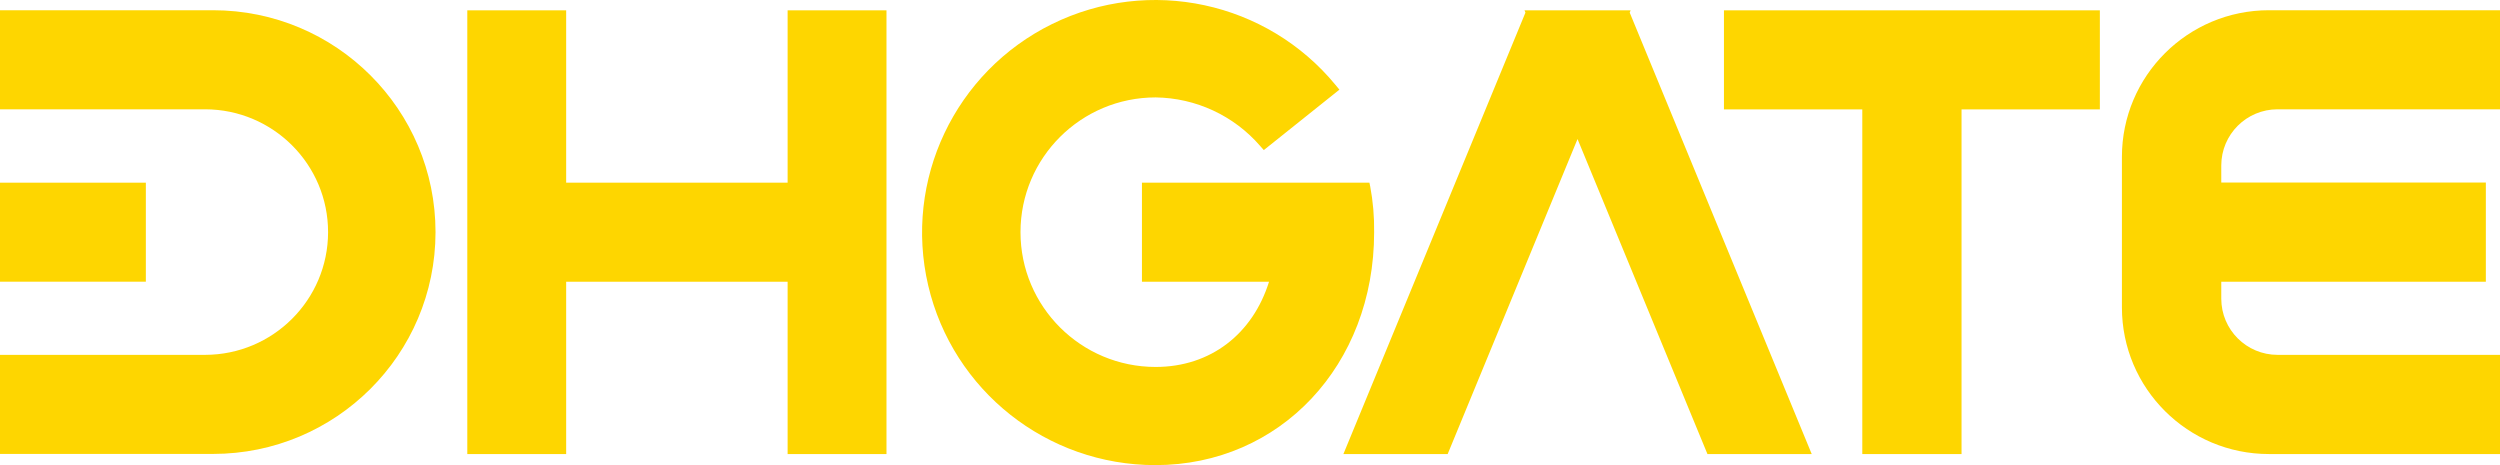 <svg xmlns="http://www.w3.org/2000/svg" xmlns:xlink="http://www.w3.org/1999/xlink" fill="none" version="1.1" width="86" height="16" viewBox="0 0 86 16"><g><g><path d="M27.094,6.283C27.094,6.283,19.476,6.283,19.476,6.283C19.476,6.283,19.476,0.356,19.476,0.356C19.476,0.356,16.075,0.356,16.075,0.356C16.075,0.356,16.075,15.619,16.075,15.619C16.075,15.619,19.476,15.619,19.476,15.619C19.476,15.619,19.476,9.691,19.476,9.691C19.476,9.691,27.094,9.691,27.094,9.691C27.094,9.691,27.094,15.619,27.094,15.619C27.094,15.619,30.495,15.619,30.495,15.619C30.495,15.619,30.495,0.356,30.495,0.356C30.495,0.356,27.094,0.356,27.094,0.356C27.094,0.356,27.094,6.283,27.094,6.283C27.094,6.283,27.094,6.283,27.094,6.283Z" fill="#FED600" fill-opacity="1"/></g><g><path d="M7.328,0.352C7.328,0.352,0,0.352,0,0.352C0,0.352,0,3.76,0,3.76C0,3.76,7.058,3.76,7.058,3.76C9.396,3.765,11.288,5.658,11.286,7.989C11.286,7.989,11.286,7.989,11.286,7.989C11.282,10.316,9.392,12.202,7.058,12.207C7.058,12.207,0,12.207,0,12.207C0,12.207,0,15.615,0,15.615C0,15.615,7.328,15.615,7.328,15.615C11.552,15.615,14.978,12.202,14.982,7.989C14.982,7.989,14.982,7.989,14.982,7.989C14.984,3.772,11.557,0.352,7.328,0.352C7.328,0.352,7.328,0.352,7.328,0.352Z" fill="#FED600" fill-opacity="1"/></g><g><path d="M56.093,0.356C56.093,0.356,56.03,0.356,56.03,0.356C56.03,0.356,52.506,0.356,52.506,0.356C52.506,0.356,52.443,0.356,52.443,0.356C52.443,0.356,52.475,0.434,52.475,0.434C52.475,0.434,46.213,15.619,46.213,15.619C46.213,15.619,49.8,15.619,49.8,15.619C49.8,15.619,54.267,4.783,54.267,4.783C54.267,4.783,58.736,15.619,58.736,15.619C58.736,15.619,62.323,15.619,62.323,15.619C62.323,15.619,56.062,0.434,56.062,0.434C56.062,0.434,56.093,0.356,56.093,0.356C56.093,0.356,56.093,0.356,56.093,0.356Z" fill="#FED600" fill-opacity="1"/></g><g><path d="M78.349,3.76C78.349,3.76,86,3.76,86,3.76C86,3.76,86,0.352,86,0.352C86,0.352,78.054,0.352,78.054,0.352C75.259,0.351,72.993,2.611,72.994,5.398C72.994,5.398,72.994,10.573,72.994,10.573C72.993,13.36,75.259,15.62,78.054,15.619C78.054,15.619,86,15.619,86,15.619C86,15.619,86,12.207,86,12.207C86,12.207,78.349,12.207,78.349,12.207C77.279,12.207,76.412,11.342,76.412,10.275C76.412,10.275,76.412,9.691,76.412,9.691C76.412,9.691,85.513,9.691,85.513,9.691C85.513,9.691,85.513,6.279,85.513,6.279C85.513,6.279,76.412,6.279,76.412,6.279C76.412,6.279,76.412,5.692,76.412,5.692C76.412,4.625,77.279,3.76,78.349,3.76C78.349,3.76,78.349,3.76,78.349,3.76Z" fill="#FED600" fill-opacity="1"/></g><g><path d="M59.304,3.764C59.304,3.764,64.063,3.764,64.063,3.764C64.063,3.764,64.063,15.619,64.063,15.619C64.063,15.619,67.477,15.619,67.477,15.619C67.477,15.619,67.477,3.764,67.477,3.764C67.477,3.764,72.235,3.764,72.235,3.764C72.235,3.764,72.235,0.356,72.235,0.356C72.235,0.356,59.304,0.356,59.304,0.356C59.304,0.356,59.304,3.764,59.304,3.764C59.304,3.764,59.304,3.764,59.304,3.764Z" fill="#FED600" fill-opacity="1"/></g><g><rect x="0" y="6.284" width="5.017" height="3.406" rx="0" fill="#FED600" fill-opacity="1"/></g><g><path d="M47.132,6.4C47.132,6.4,47.108,6.283,47.108,6.283C47.108,6.283,39.283,6.283,39.283,6.283C39.283,6.283,39.283,9.691,39.283,9.691C39.283,9.691,43.655,9.691,43.655,9.691C43.098,11.477,41.653,12.623,39.755,12.623C37.187,12.623,35.105,10.548,35.105,7.987C35.105,5.427,37.187,3.351,39.755,3.351C41.136,3.369,42.444,3.976,43.347,5.018C43.347,5.018,43.475,5.163,43.475,5.163C43.475,5.163,46.076,3.084,46.076,3.084C46.076,3.084,45.944,2.925,45.944,2.925C43.578,0.051,39.538,-0.819,36.193,0.826C32.849,2.471,31.082,6.197,31.93,9.819C32.778,13.44,36.016,16.001,39.745,16C44.036,16,47.27,12.559,47.27,7.995C47.278,7.46,47.232,6.926,47.133,6.4C47.133,6.4,47.132,6.4,47.132,6.4Z" fill="#FED600" fill-opacity="1"/></g></g></svg>
